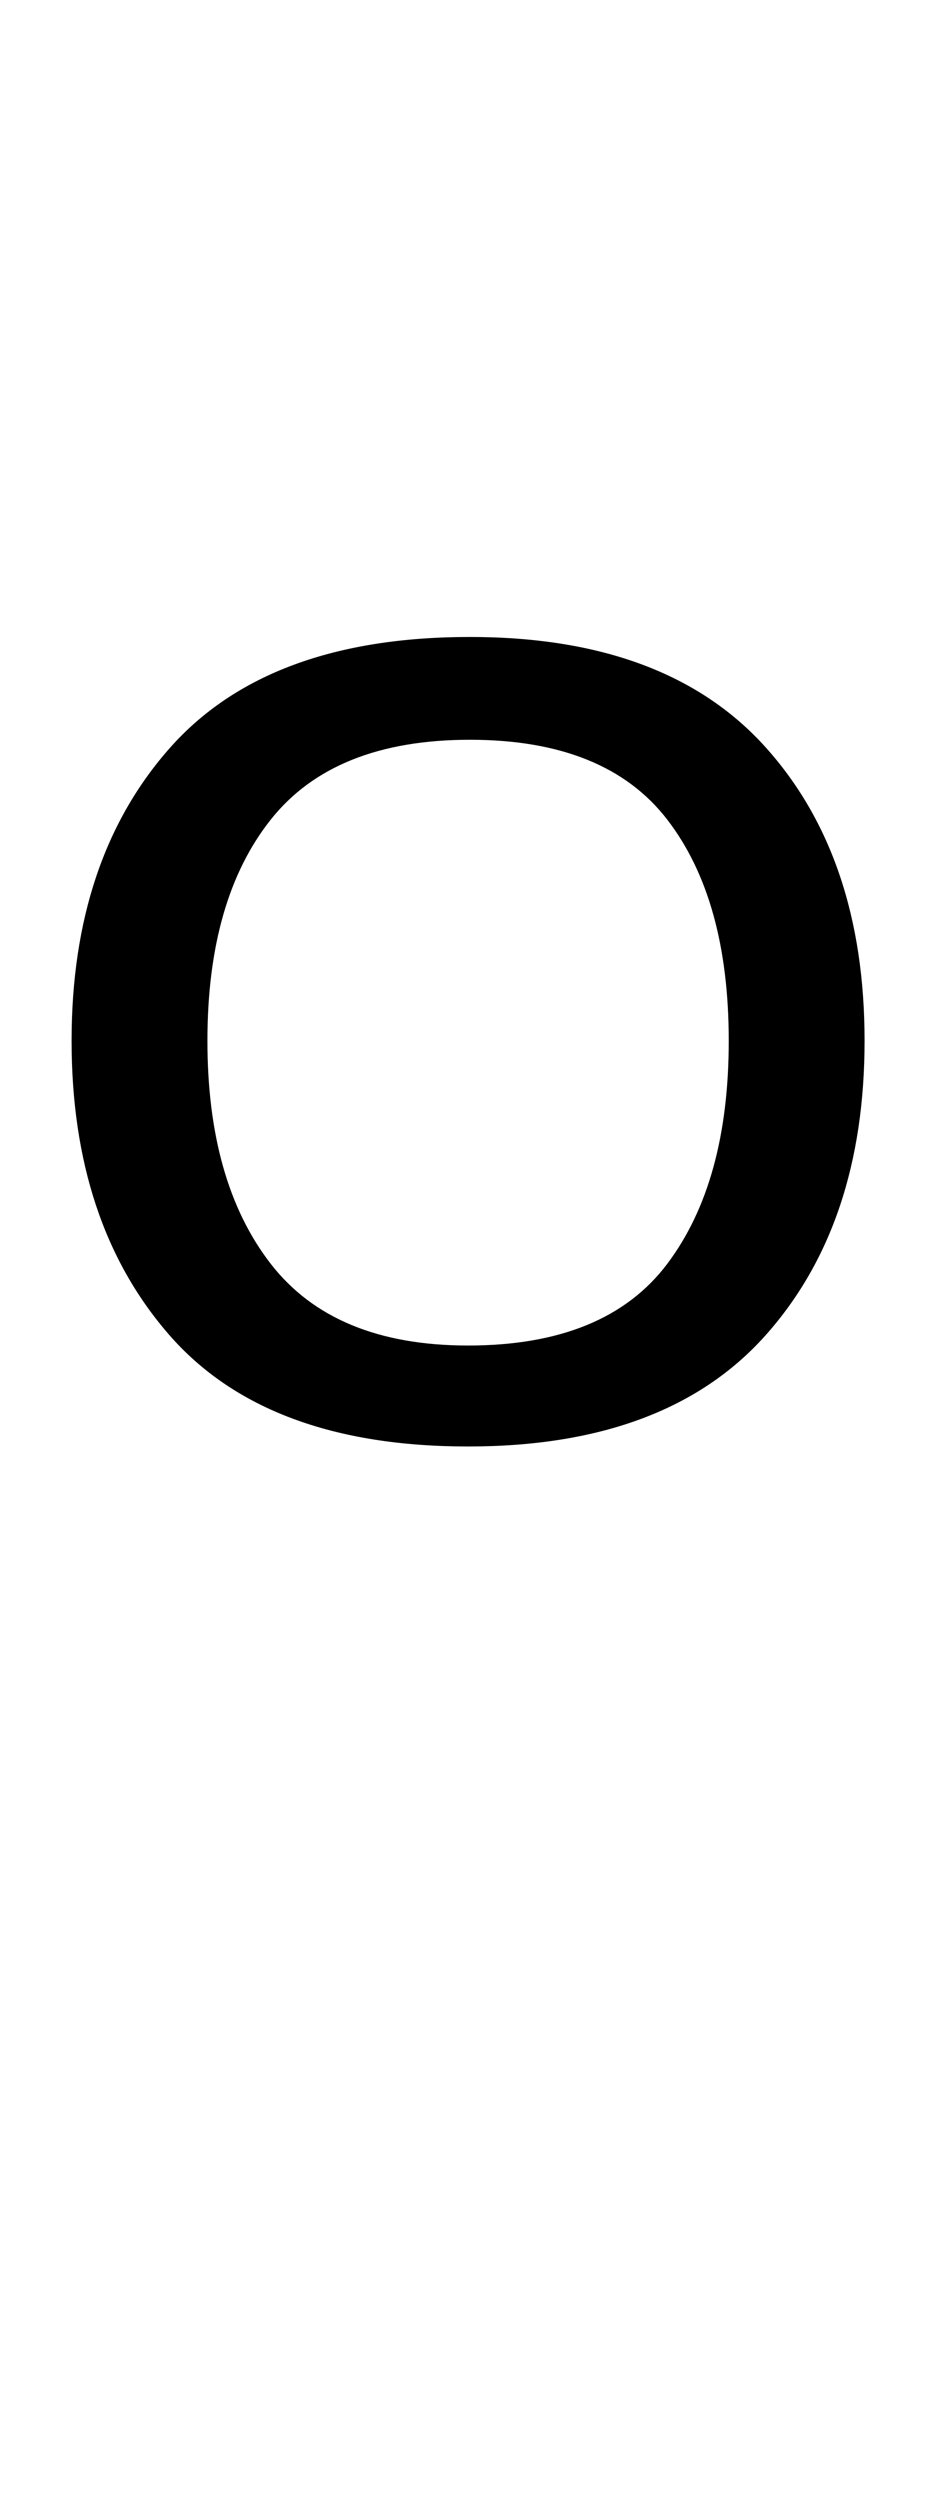 <?xml version="1.0" encoding="UTF-8" standalone="no"?>
<!DOCTYPE svg PUBLIC "-//W3C//DTD SVG 1.1//EN" "http://www.w3.org/Graphics/SVG/1.1/DTD/svg11.dtd">
 <svg xmlns="http://www.w3.org/2000/svg" xmlns:xlink="http://www.w3.org/1999/xlink" width="102.2" height="272.4"><path fill="black" d="M94.20 113.40L94.20 113.40Q94.20 133.40 83.40 145.50Q72.60 157.60 51 157.60L51 157.60Q29 157.60 18.40 145.40Q7.80 133.20 7.80 113.40L7.80 113.40Q7.80 93.60 18.50 81.50Q29.20 69.40 51.20 69.40L51.20 69.40Q72.60 69.40 83.40 81.40Q94.20 93.40 94.20 113.40ZM22.60 113.40L22.60 113.40Q22.60 128.80 29.50 137.70Q36.40 146.60 51 146.60L51 146.60Q66 146.60 72.70 137.70Q79.40 128.80 79.40 113.40L79.40 113.40Q79.40 98 72.70 89.30Q66 80.60 51.20 80.60L51.20 80.60Q36.40 80.60 29.50 89.30Q22.60 98 22.60 113.40Z"/></svg>